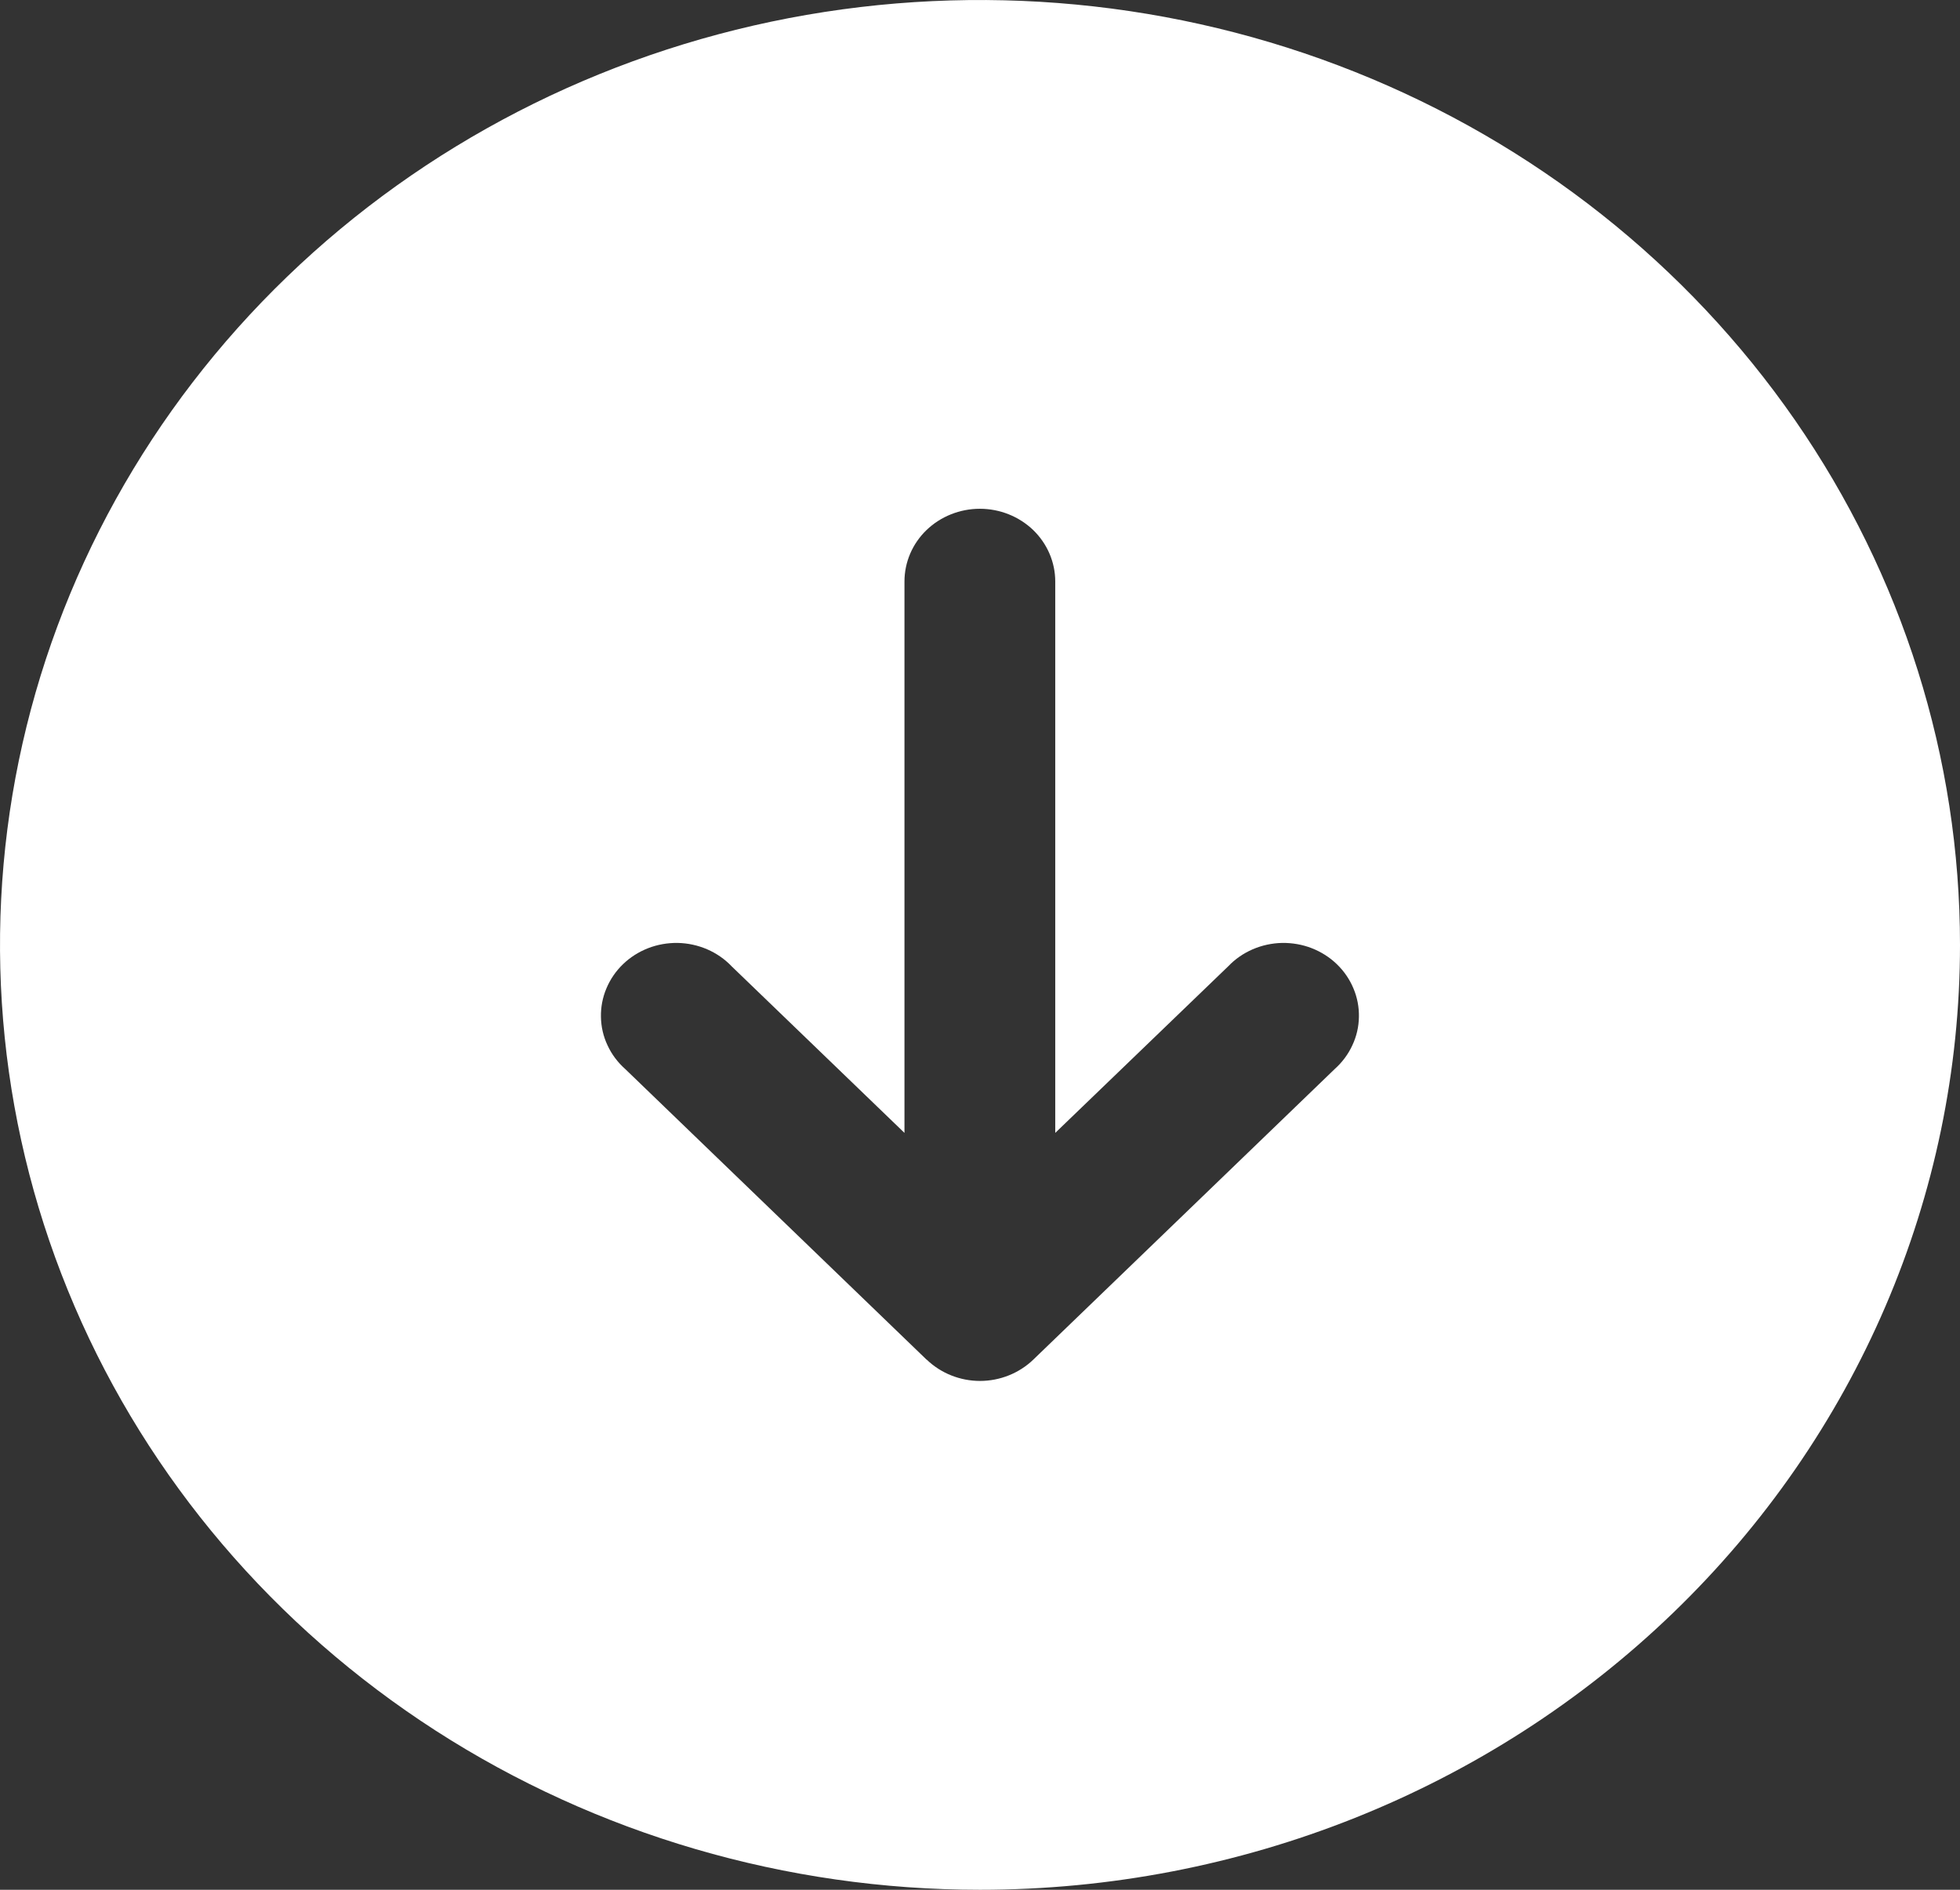 <svg width="28" height="27" viewBox="0 0 28 27" fill="none" xmlns="http://www.w3.org/2000/svg">
  <rect x="0" y="0" width="28" height="27" fill="#333333" stroke="none"/>
  <path fill-rule="evenodd" clip-rule="evenodd" d="M28 13.5C28 10.83 27.179 8.22 25.641 6C24.102 3.78 21.916 2.049 19.358 1.028C16.799 0.006 13.985 -0.261 11.269 0.259C8.553 0.78 6.058 2.066 4.101 3.954C2.143 5.842 0.809 8.248 0.269 10.866C-0.271 13.485 0.006 16.199 1.066 18.666C2.125 21.133 3.92 23.241 6.222 24.725C8.524 26.208 11.231 27 14 27C17.713 27 21.274 25.578 23.899 23.046C26.525 20.514 28 17.08 28 13.5ZM13.239 19.426C13.441 19.62 13.715 19.73 14 19.73C14.285 19.73 14.559 19.62 14.761 19.426L19.069 15.272C19.175 15.177 19.26 15.063 19.319 14.935C19.379 14.808 19.411 14.67 19.413 14.53C19.416 14.391 19.39 14.252 19.335 14.122C19.281 13.993 19.201 13.875 19.098 13.776C18.996 13.677 18.874 13.6 18.739 13.547C18.605 13.495 18.461 13.47 18.316 13.472C18.171 13.475 18.028 13.506 17.896 13.563C17.764 13.62 17.645 13.702 17.547 13.805L15.075 16.186L15.075 8.308C15.075 8.032 14.961 7.768 14.76 7.573C14.558 7.379 14.284 7.269 13.998 7.269C13.712 7.269 13.438 7.379 13.236 7.573C13.034 7.768 12.921 8.032 12.921 8.308L12.921 16.186L10.451 13.805C10.353 13.702 10.234 13.62 10.102 13.563C9.97 13.506 9.827 13.475 9.682 13.472C9.537 13.47 9.393 13.495 9.259 13.547C9.124 13.6 9.002 13.677 8.9 13.776C8.797 13.875 8.717 13.993 8.663 14.122C8.608 14.252 8.582 14.391 8.585 14.53C8.587 14.67 8.619 14.808 8.679 14.935C8.738 15.063 8.823 15.177 8.93 15.272L13.237 19.426L13.239 19.426Z" fill="#FFFFFF"/>
</svg>